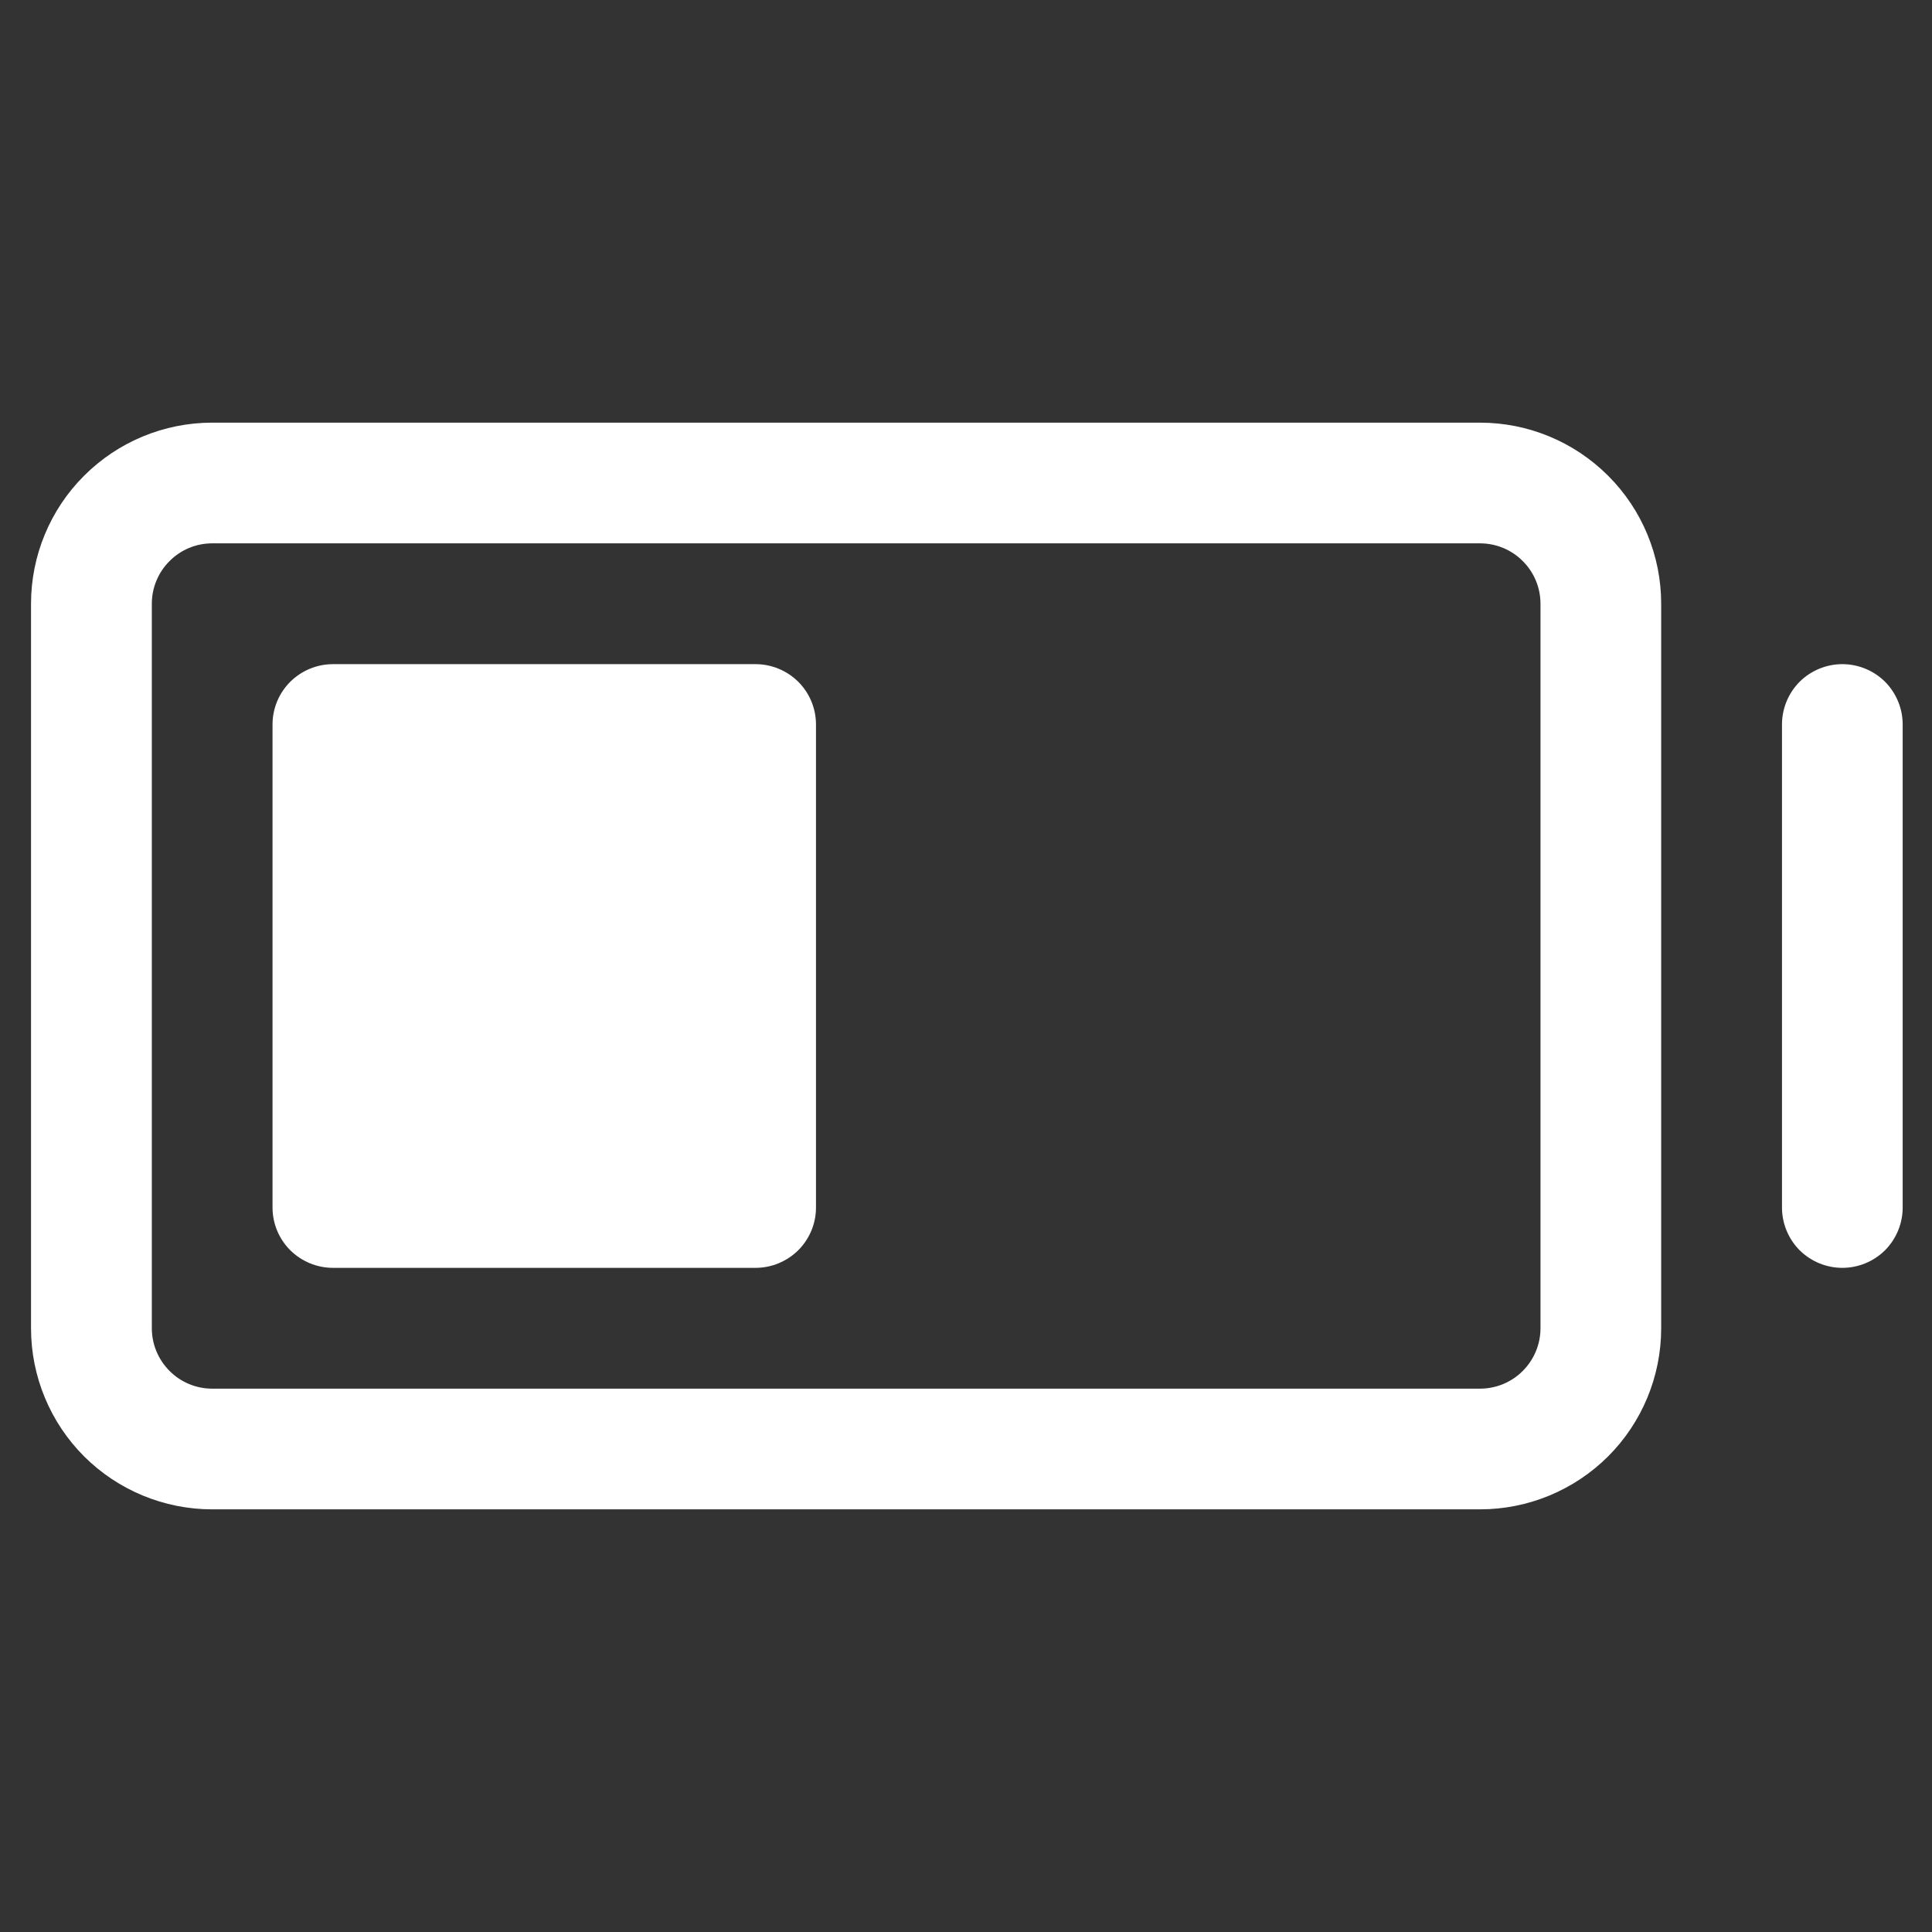 <svg width="17" height="17" viewBox="0 0 17 17" fill="none" xmlns="http://www.w3.org/2000/svg">
<rect x="0" y="0" width="17" height="17" fill="#333333" stroke="none"/>
<path d="M7.18 6.375V10.625C7.18 10.766 7.124 10.901 7.024 11.001C6.924 11.1 6.789 11.156 6.648 11.156H2.93C2.789 11.156 2.654 11.1 2.554 11.001C2.454 10.901 2.398 10.766 2.398 10.625V6.375C2.398 6.234 2.454 6.099 2.554 5.999C2.654 5.9 2.789 5.844 2.93 5.844H6.648C6.789 5.844 6.924 5.9 7.024 5.999C7.124 6.099 7.18 6.234 7.18 6.375ZM14.617 5.312V11.688C14.617 12.11 14.449 12.516 14.15 12.815C13.851 13.113 13.446 13.281 13.023 13.281H1.867C1.444 13.281 1.039 13.113 0.74 12.815C0.441 12.516 0.273 12.11 0.273 11.688V5.312C0.273 4.89 0.441 4.484 0.74 4.186C1.039 3.887 1.444 3.719 1.867 3.719H13.023C13.446 3.719 13.851 3.887 14.15 4.186C14.449 4.484 14.617 4.89 14.617 5.312ZM13.555 5.312C13.555 5.172 13.499 5.036 13.399 4.937C13.3 4.837 13.164 4.781 13.023 4.781H1.867C1.726 4.781 1.591 4.837 1.492 4.937C1.392 5.036 1.336 5.172 1.336 5.312V11.688C1.336 11.828 1.392 11.963 1.492 12.063C1.591 12.163 1.726 12.219 1.867 12.219H13.023C13.164 12.219 13.3 12.163 13.399 12.063C13.499 11.963 13.555 11.828 13.555 11.688V5.312ZM16.211 5.844C16.07 5.844 15.935 5.9 15.835 5.999C15.736 6.099 15.68 6.234 15.68 6.375V10.625C15.68 10.766 15.736 10.901 15.835 11.001C15.935 11.1 16.07 11.156 16.211 11.156C16.352 11.156 16.487 11.1 16.587 11.001C16.686 10.901 16.742 10.766 16.742 10.625V6.375C16.742 6.234 16.686 6.099 16.587 5.999C16.487 5.9 16.352 5.844 16.211 5.844Z" fill="white"/>
</svg>

